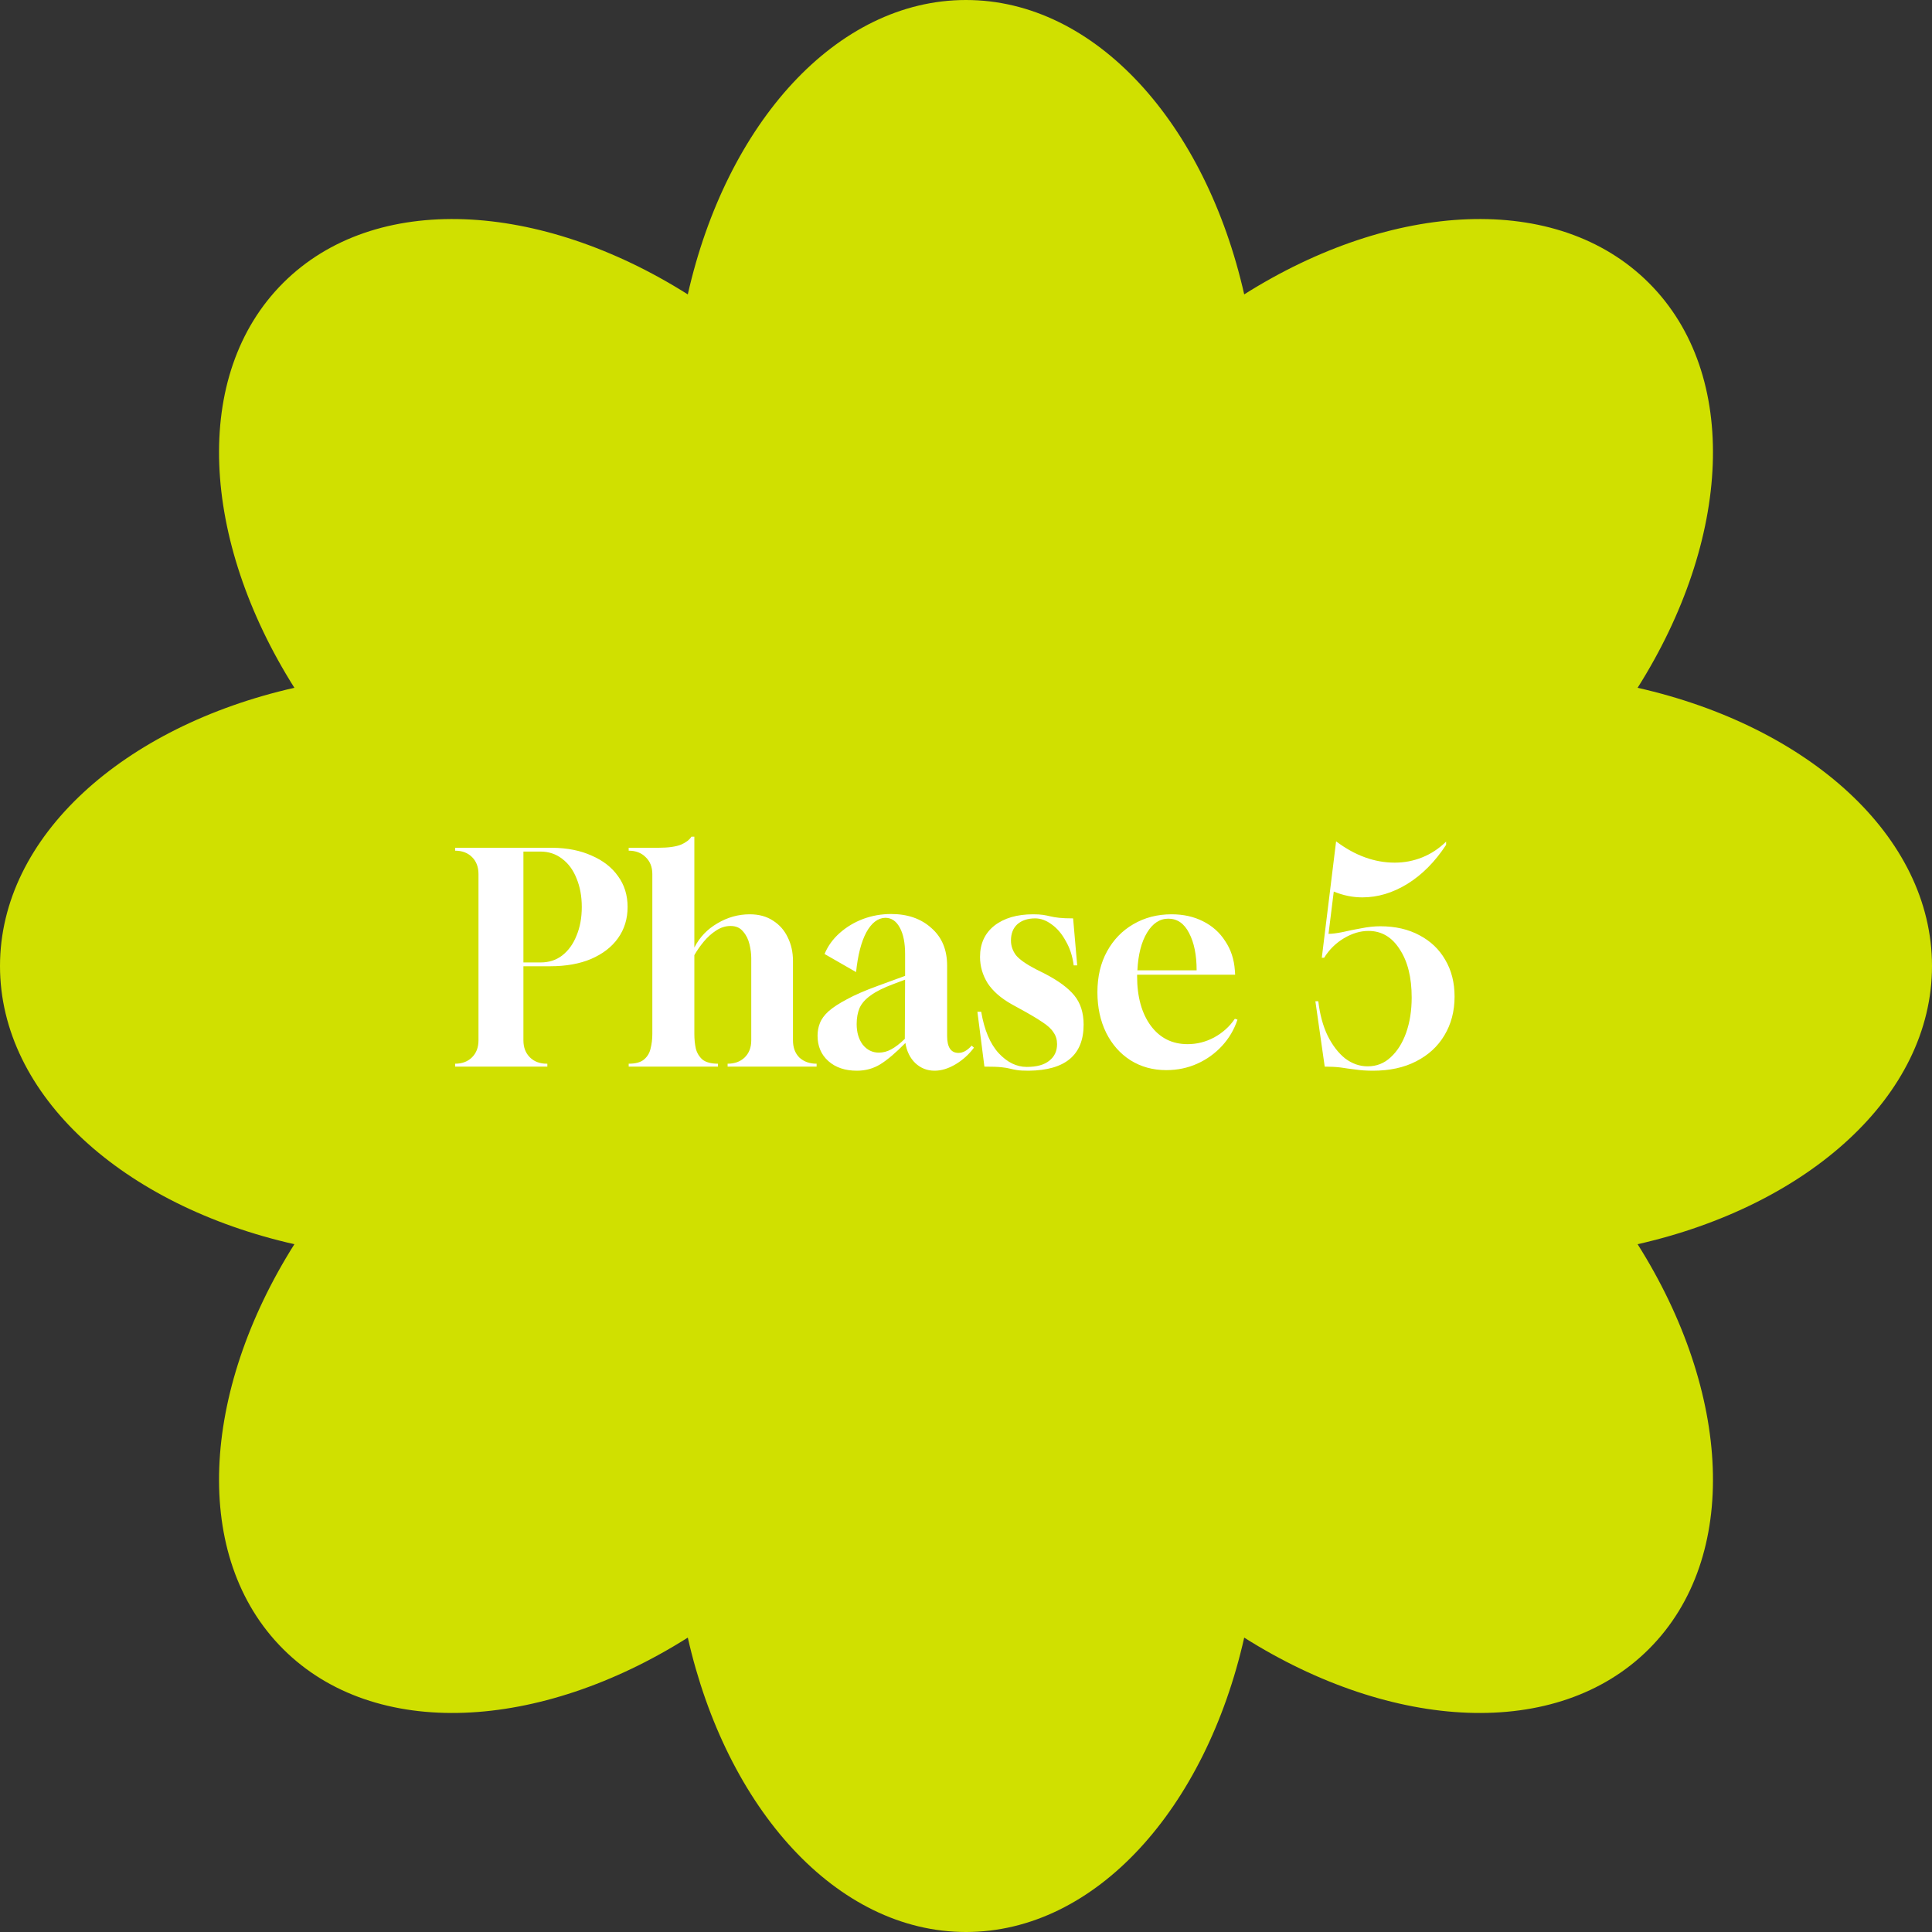 <?xml version="1.0" encoding="UTF-8"?>
<svg xmlns="http://www.w3.org/2000/svg" width="192" height="192" viewBox="0 0 192 192" fill="none">
  <rect x="0" y="0" width="192" height="192" fill="#333333" stroke="none"/>
  <g clip-path="url(#clip0_2040_1360)">
    <path d="M192 96C192 83.112 179.736 72.192 162.744 68.352C172.032 53.64 172.992 37.248 163.872 28.128C154.752 19.008 138.36 19.968 123.648 29.256C119.808 12.288 108.888 0 96 0C83.112 0 72.192 12.264 68.352 29.256C53.64 19.968 37.248 19.008 28.128 28.128C19.008 37.248 19.968 53.64 29.256 68.352C12.288 72.192 0 83.112 0 96C0 108.888 12.264 119.808 29.256 123.648C19.968 138.36 19.008 154.752 28.128 163.872C37.248 172.992 53.64 172.032 68.352 162.744C72.192 179.712 83.112 192 96 192C108.888 192 119.808 179.736 123.648 162.744C138.36 172.032 154.752 172.992 163.872 163.872C172.992 154.752 172.032 138.36 162.744 123.648C179.712 119.808 192 108.888 192 96Z" fill="#D0E000"></path>
    <path d="M45.231 106V105.71C45.927 105.71 46.488 105.497 46.913 105.072C47.339 104.647 47.551 104.086 47.551 103.39V86.86C47.551 86.164 47.339 85.603 46.913 85.178C46.488 84.753 45.927 84.54 45.231 84.54V84.25H54.917C56.406 84.269 57.701 84.53 58.803 85.033C59.925 85.516 60.795 86.193 61.413 87.063C62.051 87.933 62.37 88.958 62.37 90.137C62.37 91.316 62.051 92.351 61.413 93.24C60.795 94.11 59.905 94.796 58.745 95.299C57.605 95.782 56.251 96.024 54.685 96.024H52.017V103.39C52.017 104.086 52.23 104.647 52.655 105.072C53.081 105.497 53.641 105.71 54.337 105.71H54.395V106H45.231ZM52.017 95.647H53.728C54.56 95.647 55.275 95.415 55.874 94.951C56.493 94.468 56.967 93.81 57.295 92.979C57.643 92.148 57.817 91.2 57.817 90.137C57.817 89.074 57.643 88.126 57.295 87.295C56.967 86.464 56.493 85.816 55.874 85.352C55.256 84.869 54.531 84.627 53.699 84.627H52.017V95.647ZM62.478 106V105.71C63.155 105.71 63.658 105.575 63.986 105.304C64.335 105.014 64.557 104.647 64.653 104.202C64.769 103.757 64.828 103.274 64.828 102.752V86.86C64.828 86.164 64.605 85.603 64.16 85.178C63.735 84.753 63.175 84.54 62.478 84.54V84.25H65.436C66.422 84.25 67.177 84.144 67.698 83.931C68.182 83.718 68.52 83.457 68.713 83.148H69.004V94.168C69.525 93.143 70.289 92.341 71.294 91.761C72.3 91.162 73.373 90.862 74.513 90.862C75.422 90.862 76.195 91.075 76.834 91.5C77.472 91.906 77.955 92.457 78.284 93.153C78.632 93.849 78.805 94.632 78.805 95.502V103.39C78.805 104.105 79.018 104.676 79.444 105.101C79.888 105.507 80.459 105.71 81.154 105.71V106H72.309V105.71C73.005 105.71 73.566 105.507 73.992 105.101C74.436 104.676 74.659 104.105 74.659 103.39V95.212C74.659 94.787 74.6 94.332 74.484 93.849C74.368 93.346 74.156 92.921 73.847 92.573C73.556 92.206 73.141 92.022 72.6 92.022C72.097 92.022 71.614 92.177 71.15 92.486C70.705 92.776 70.299 93.143 69.931 93.588C69.564 94.033 69.255 94.477 69.004 94.922V102.752C69.004 103.274 69.052 103.757 69.148 104.202C69.264 104.647 69.487 105.014 69.816 105.304C70.163 105.575 70.676 105.71 71.353 105.71V106H62.478ZM85.163 106.406C83.983 106.406 83.036 106.087 82.321 105.449C81.605 104.811 81.248 103.97 81.248 102.926C81.248 102.481 81.325 102.066 81.48 101.679C81.634 101.273 81.924 100.877 82.35 100.49C82.794 100.103 83.403 99.707 84.177 99.301C84.95 98.876 85.975 98.431 87.251 97.967L89.948 96.981V94.806C89.948 93.704 89.774 92.834 89.426 92.196C89.078 91.539 88.594 91.21 87.976 91.21C87.241 91.229 86.613 91.713 86.091 92.66C85.588 93.607 85.25 94.922 85.076 96.604L81.944 94.806C82.272 94.013 82.775 93.317 83.452 92.718C84.128 92.119 84.902 91.655 85.772 91.326C86.661 90.997 87.589 90.833 88.556 90.833C90.199 90.833 91.533 91.297 92.558 92.225C93.602 93.134 94.124 94.381 94.124 95.966V102.955C94.124 104.076 94.501 104.637 95.255 104.637C95.699 104.637 96.134 104.395 96.56 103.912L96.792 104.115C96.289 104.792 95.68 105.343 94.965 105.768C94.249 106.193 93.553 106.406 92.877 106.406C92.142 106.406 91.504 106.155 90.963 105.652C90.441 105.149 90.112 104.482 89.977 103.651C89.029 104.618 88.198 105.323 87.483 105.768C86.787 106.193 86.013 106.406 85.163 106.406ZM87.338 104.608C87.763 104.608 88.169 104.502 88.556 104.289C88.962 104.076 89.416 103.728 89.919 103.245L89.948 97.358L88.788 97.793C87.802 98.16 87.048 98.537 86.526 98.924C86.004 99.291 85.636 99.707 85.424 100.171C85.23 100.635 85.134 101.167 85.134 101.766C85.134 102.597 85.337 103.284 85.743 103.825C86.168 104.347 86.7 104.608 87.338 104.608ZM102.237 106.406C101.735 106.406 101.358 106.387 101.106 106.348C100.855 106.309 100.613 106.261 100.381 106.203C100.169 106.145 99.879 106.097 99.511 106.058C99.144 106.019 98.583 106 97.829 106L97.133 100.548H97.51C97.82 102.365 98.4 103.738 99.25 104.666C100.101 105.575 101.029 106.029 102.034 106.029C103.02 106.029 103.765 105.826 104.267 105.42C104.789 105.014 105.05 104.463 105.05 103.767C105.05 103.322 104.934 102.936 104.702 102.607C104.49 102.259 104.113 101.911 103.571 101.563C103.03 101.196 102.295 100.761 101.367 100.258L100.526 99.794C99.463 99.195 98.67 98.499 98.148 97.706C97.646 96.894 97.394 96.024 97.394 95.096C97.394 93.781 97.868 92.747 98.815 91.993C99.782 91.239 101.068 90.862 102.672 90.862C103.078 90.862 103.407 90.881 103.658 90.92C103.91 90.959 104.151 91.007 104.383 91.065C104.615 91.123 104.905 91.171 105.253 91.21C105.601 91.249 106.065 91.268 106.645 91.268L107.051 95.937H106.703C106.587 95.028 106.326 94.226 105.92 93.53C105.534 92.815 105.07 92.264 104.528 91.877C103.987 91.471 103.436 91.268 102.875 91.268C102.141 91.268 101.551 91.461 101.106 91.848C100.681 92.235 100.468 92.776 100.468 93.472C100.468 93.994 100.633 94.477 100.961 94.922C101.309 95.347 101.967 95.811 102.933 96.314L103.803 96.749C105.157 97.445 106.143 98.17 106.761 98.924C107.38 99.678 107.689 100.645 107.689 101.824C107.689 104.84 105.872 106.367 102.237 106.406ZM115.904 106.348C114.57 106.348 113.381 106.019 112.337 105.362C111.312 104.705 110.51 103.796 109.93 102.636C109.35 101.457 109.06 100.113 109.06 98.605C109.06 97.058 109.379 95.705 110.017 94.545C110.655 93.385 111.525 92.486 112.627 91.848C113.748 91.191 115.014 90.862 116.426 90.862C117.605 90.862 118.649 91.094 119.558 91.558C120.486 92.022 121.22 92.679 121.762 93.53C122.322 94.361 122.641 95.328 122.719 96.43L122.748 96.865H113.004V97.01C113.004 99.059 113.458 100.703 114.367 101.94C115.275 103.158 116.493 103.767 118.021 103.767C118.949 103.767 119.828 103.545 120.66 103.1C121.51 102.636 122.197 102.017 122.719 101.244L122.98 101.331C122.651 102.317 122.139 103.187 121.443 103.941C120.747 104.695 119.925 105.285 118.978 105.71C118.03 106.135 117.006 106.348 115.904 106.348ZM113.033 96.43H118.92C118.92 94.903 118.668 93.665 118.166 92.718C117.682 91.771 116.996 91.297 116.107 91.297C115.256 91.297 114.55 91.761 113.99 92.689C113.429 93.617 113.11 94.864 113.033 96.43ZM136.434 106.406C135.796 106.406 135.226 106.367 134.723 106.29C134.221 106.232 133.728 106.164 133.244 106.087C132.761 106.029 132.229 106 131.649 106L130.721 99.504H131.011C131.166 100.819 131.475 101.959 131.939 102.926C132.423 103.893 133.003 104.647 133.679 105.188C134.375 105.71 135.12 105.971 135.912 105.971C136.802 105.971 137.565 105.671 138.203 105.072C138.861 104.473 139.373 103.661 139.74 102.636C140.108 101.592 140.291 100.422 140.291 99.127C140.291 97.136 139.895 95.541 139.102 94.342C138.329 93.124 137.295 92.515 135.999 92.515C135.187 92.515 134.375 92.757 133.563 93.24C132.751 93.723 132.094 94.371 131.591 95.183H131.359L132.78 83.612C134.656 85.023 136.599 85.729 138.609 85.729C139.557 85.729 140.465 85.555 141.335 85.207C142.205 84.859 142.998 84.337 143.713 83.641V83.96C142.611 85.642 141.326 86.937 139.856 87.846C138.406 88.735 136.918 89.18 135.39 89.18C134.424 89.18 133.476 88.987 132.548 88.6L132.026 92.805C132.374 92.805 132.838 92.747 133.418 92.631C133.998 92.496 134.617 92.37 135.274 92.254C135.951 92.119 136.579 92.051 137.159 92.051C138.667 92.051 139.972 92.351 141.074 92.95C142.176 93.53 143.027 94.342 143.626 95.386C144.245 96.43 144.554 97.648 144.554 99.04C144.554 100.49 144.216 101.776 143.539 102.897C142.882 103.999 141.944 104.859 140.726 105.478C139.528 106.097 138.097 106.406 136.434 106.406Z" fill="white"></path>
  </g>
  <defs>
    <clipPath id="clip0_2040_1360">
      <rect width="192" height="192" fill="white"></rect>
    </clipPath>
  </defs>
</svg>
